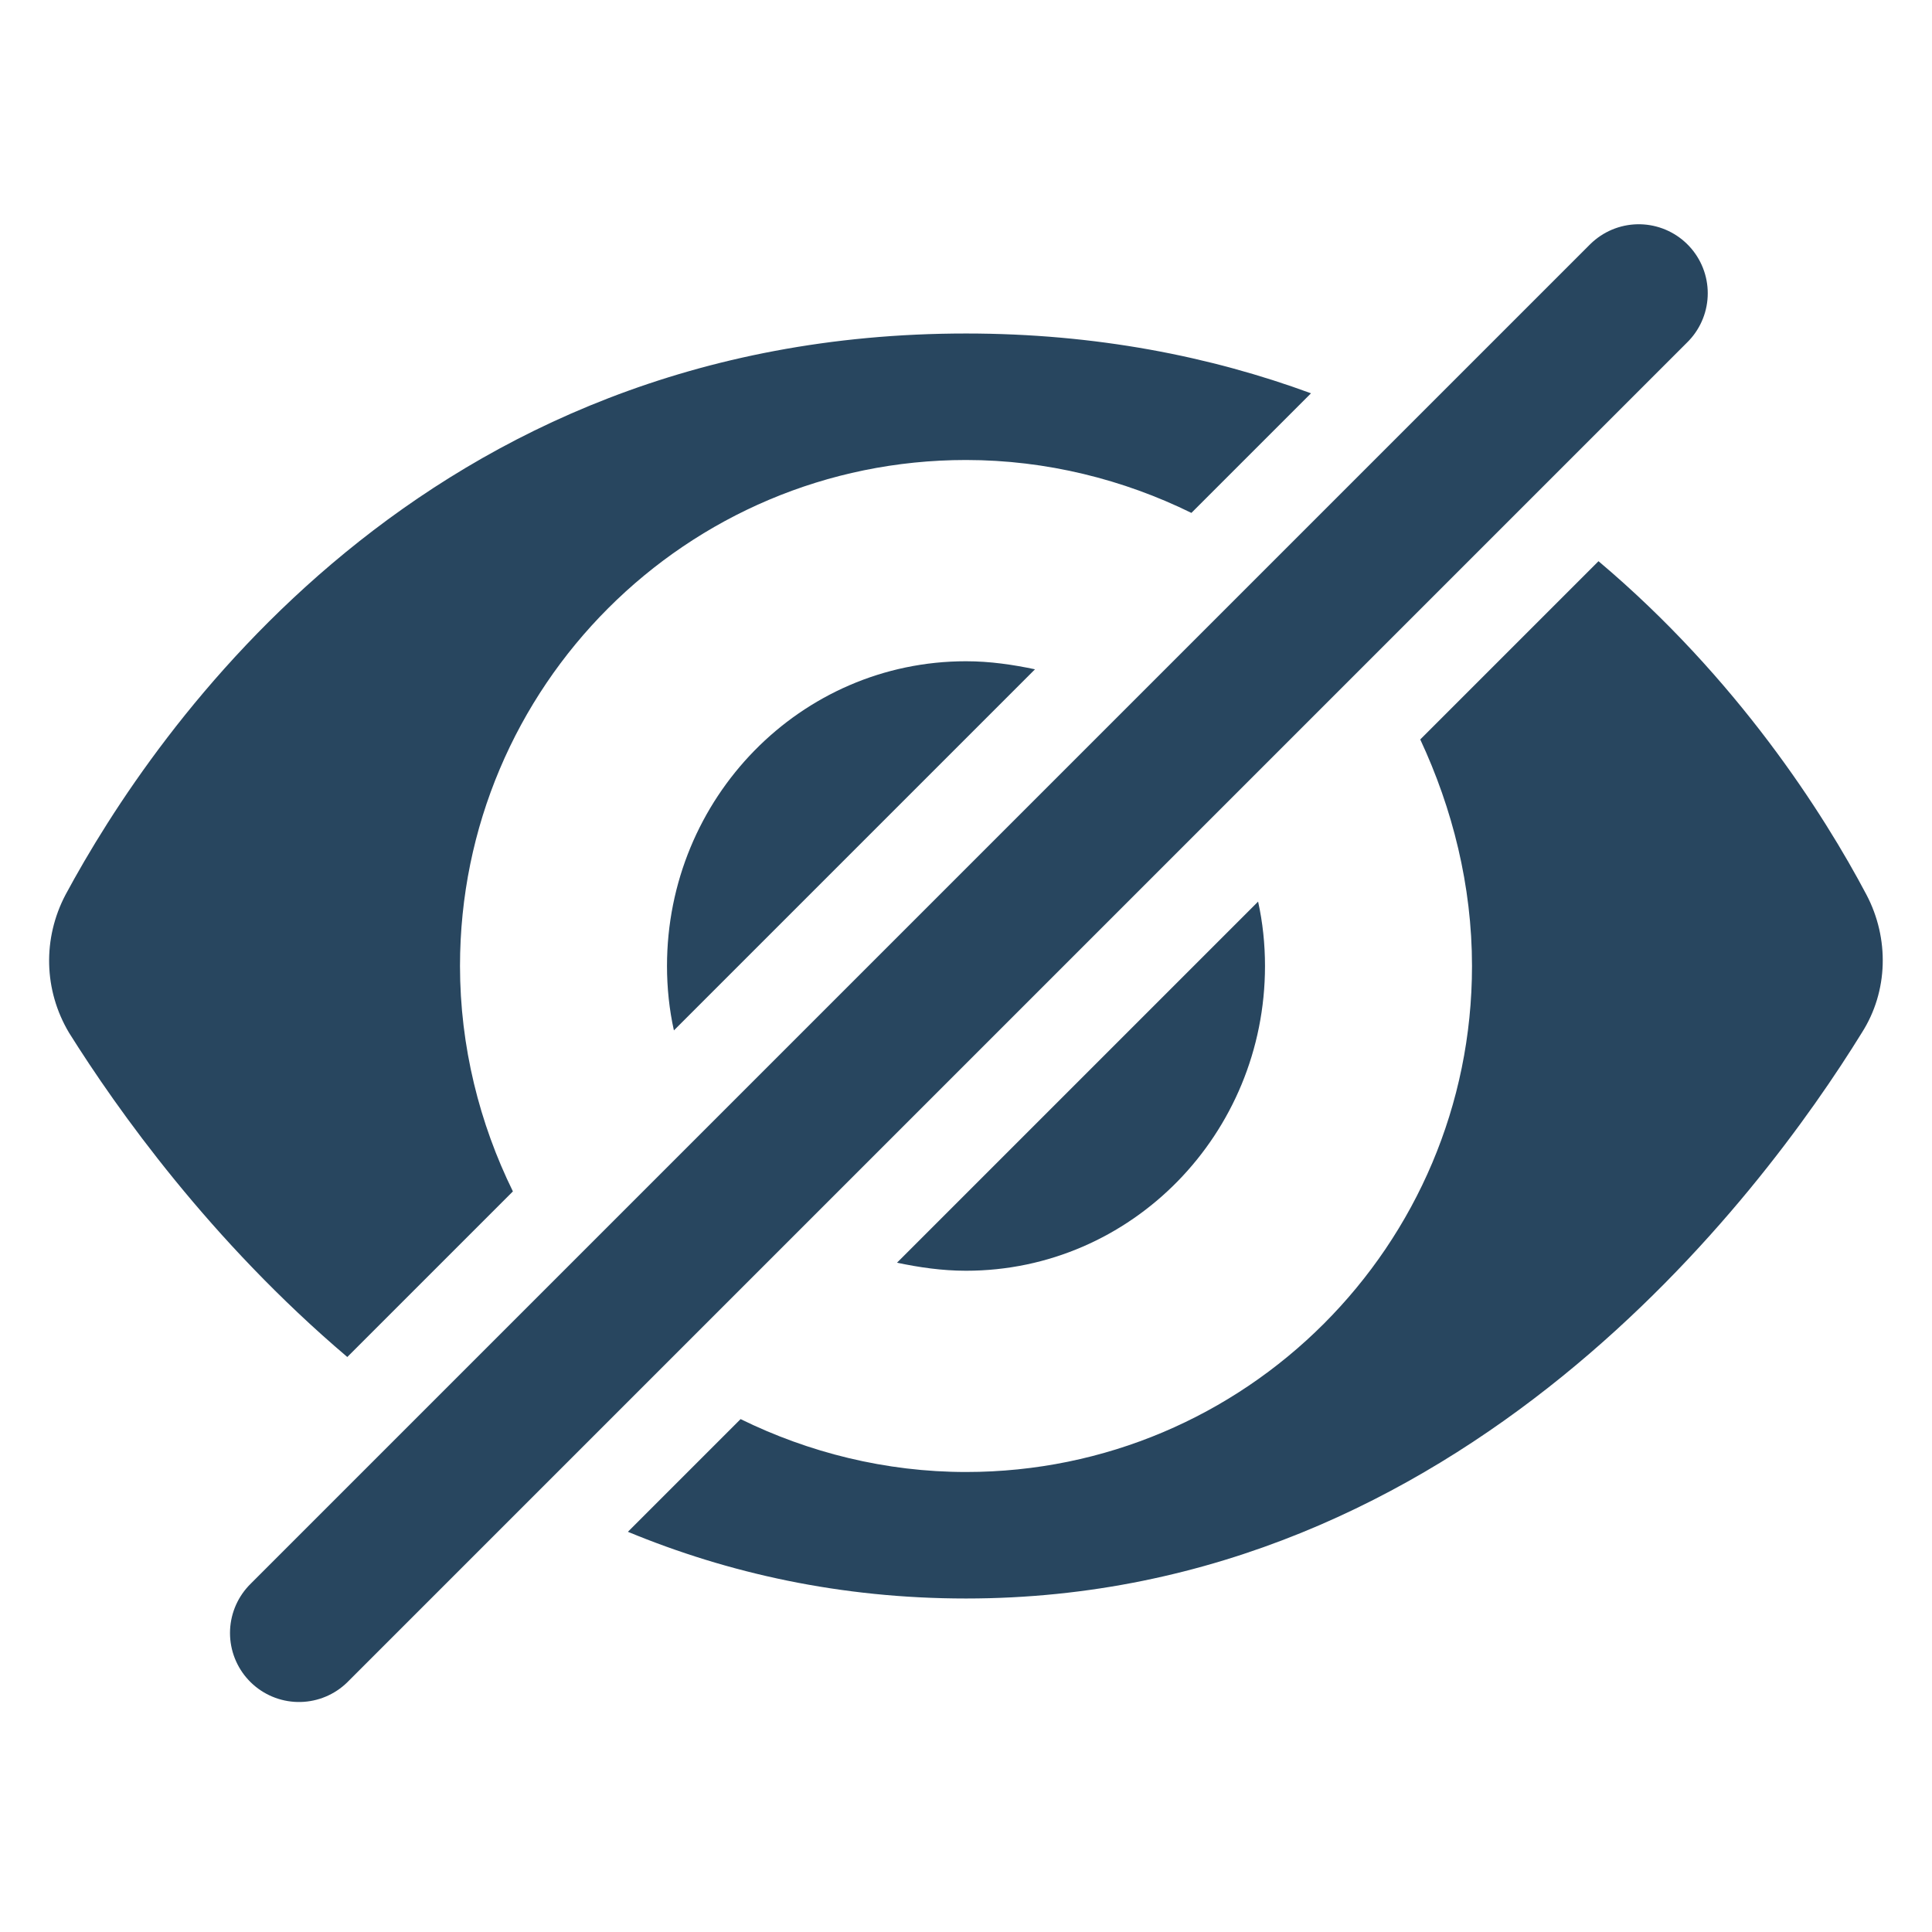 <?xml version="1.0" encoding="utf-8"?>
<!-- Generator: Adobe Illustrator 22.1.0, SVG Export Plug-In . SVG Version: 6.00 Build 0)  -->
<svg version="1.1" id="Layer_1" xmlns="http://www.w3.org/2000/svg" xmlns:xlink="http://www.w3.org/1999/xlink" x="0px" y="0px"
	 viewBox="0 0 168 168" style="enable-background:new 0 0 168 168;" xml:space="preserve">
<style type="text/css">
	.st0{clip-path:url(#SVGID_2_);fill:#28465F;}
	
		.st1{clip-path:url(#SVGID_2_);fill:none;stroke:#28465F;stroke-width:12;stroke-linecap:round;stroke-linejoin:bevel;stroke-miterlimit:10;}
</style>
<g>
	<defs>
		<rect id="SVGID_1_" width="168" height="168"/>
	</defs>
	<clipPath id="SVGID_2_">
		<use xlink:href="#SVGID_1_"  style="overflow:visible;"/>
	</clipPath>
	<path class="st0" d="M84,110.5c14.4,0,26-11.9,26-26.5c0-1.9-0.2-3.8-0.6-5.6L78,109.8C79.9,110.2,81.9,110.5,84,110.5"/>
	<path class="st0" d="M84,57.5c-14.4,0-26,11.9-26,26.5c0,1.9,0.2,3.8,0.6,5.6L90,58.2C88.1,57.8,86.1,57.5,84,57.5"/>
	<path class="st0" d="M162.3,77.8c-3.7-7-11.2-18.8-23.3-29l-15.5,15.5C126.3,70.3,128,77,128,84c0,24.3-19.7,44-44,44
		c-7,0-13.7-1.7-19.6-4.6l-9.8,9.8c8.7,3.6,18.5,5.8,29.4,5.8c43.1,0,69.2-35.1,77.9-49.2C164.2,86.2,164.3,81.6,162.3,77.8"/>
	<path class="st0" d="M30.2,118l14.4-14.4C41.7,97.7,40,91,40,84c0-24.3,19.7-44,44-44c7,0,13.7,1.7,19.6,4.6L114,34.2
		C105.3,31,95.3,29,84,29C36.8,29,13.4,63.5,5.7,77.8c-2,3.8-1.9,8.3,0.3,12C10.2,96.5,18.3,107.9,30.2,118"/>
	<line class="st1" x1="142.5" y1="25.5" x2="26" y2="142"/>
</g>
</svg>
